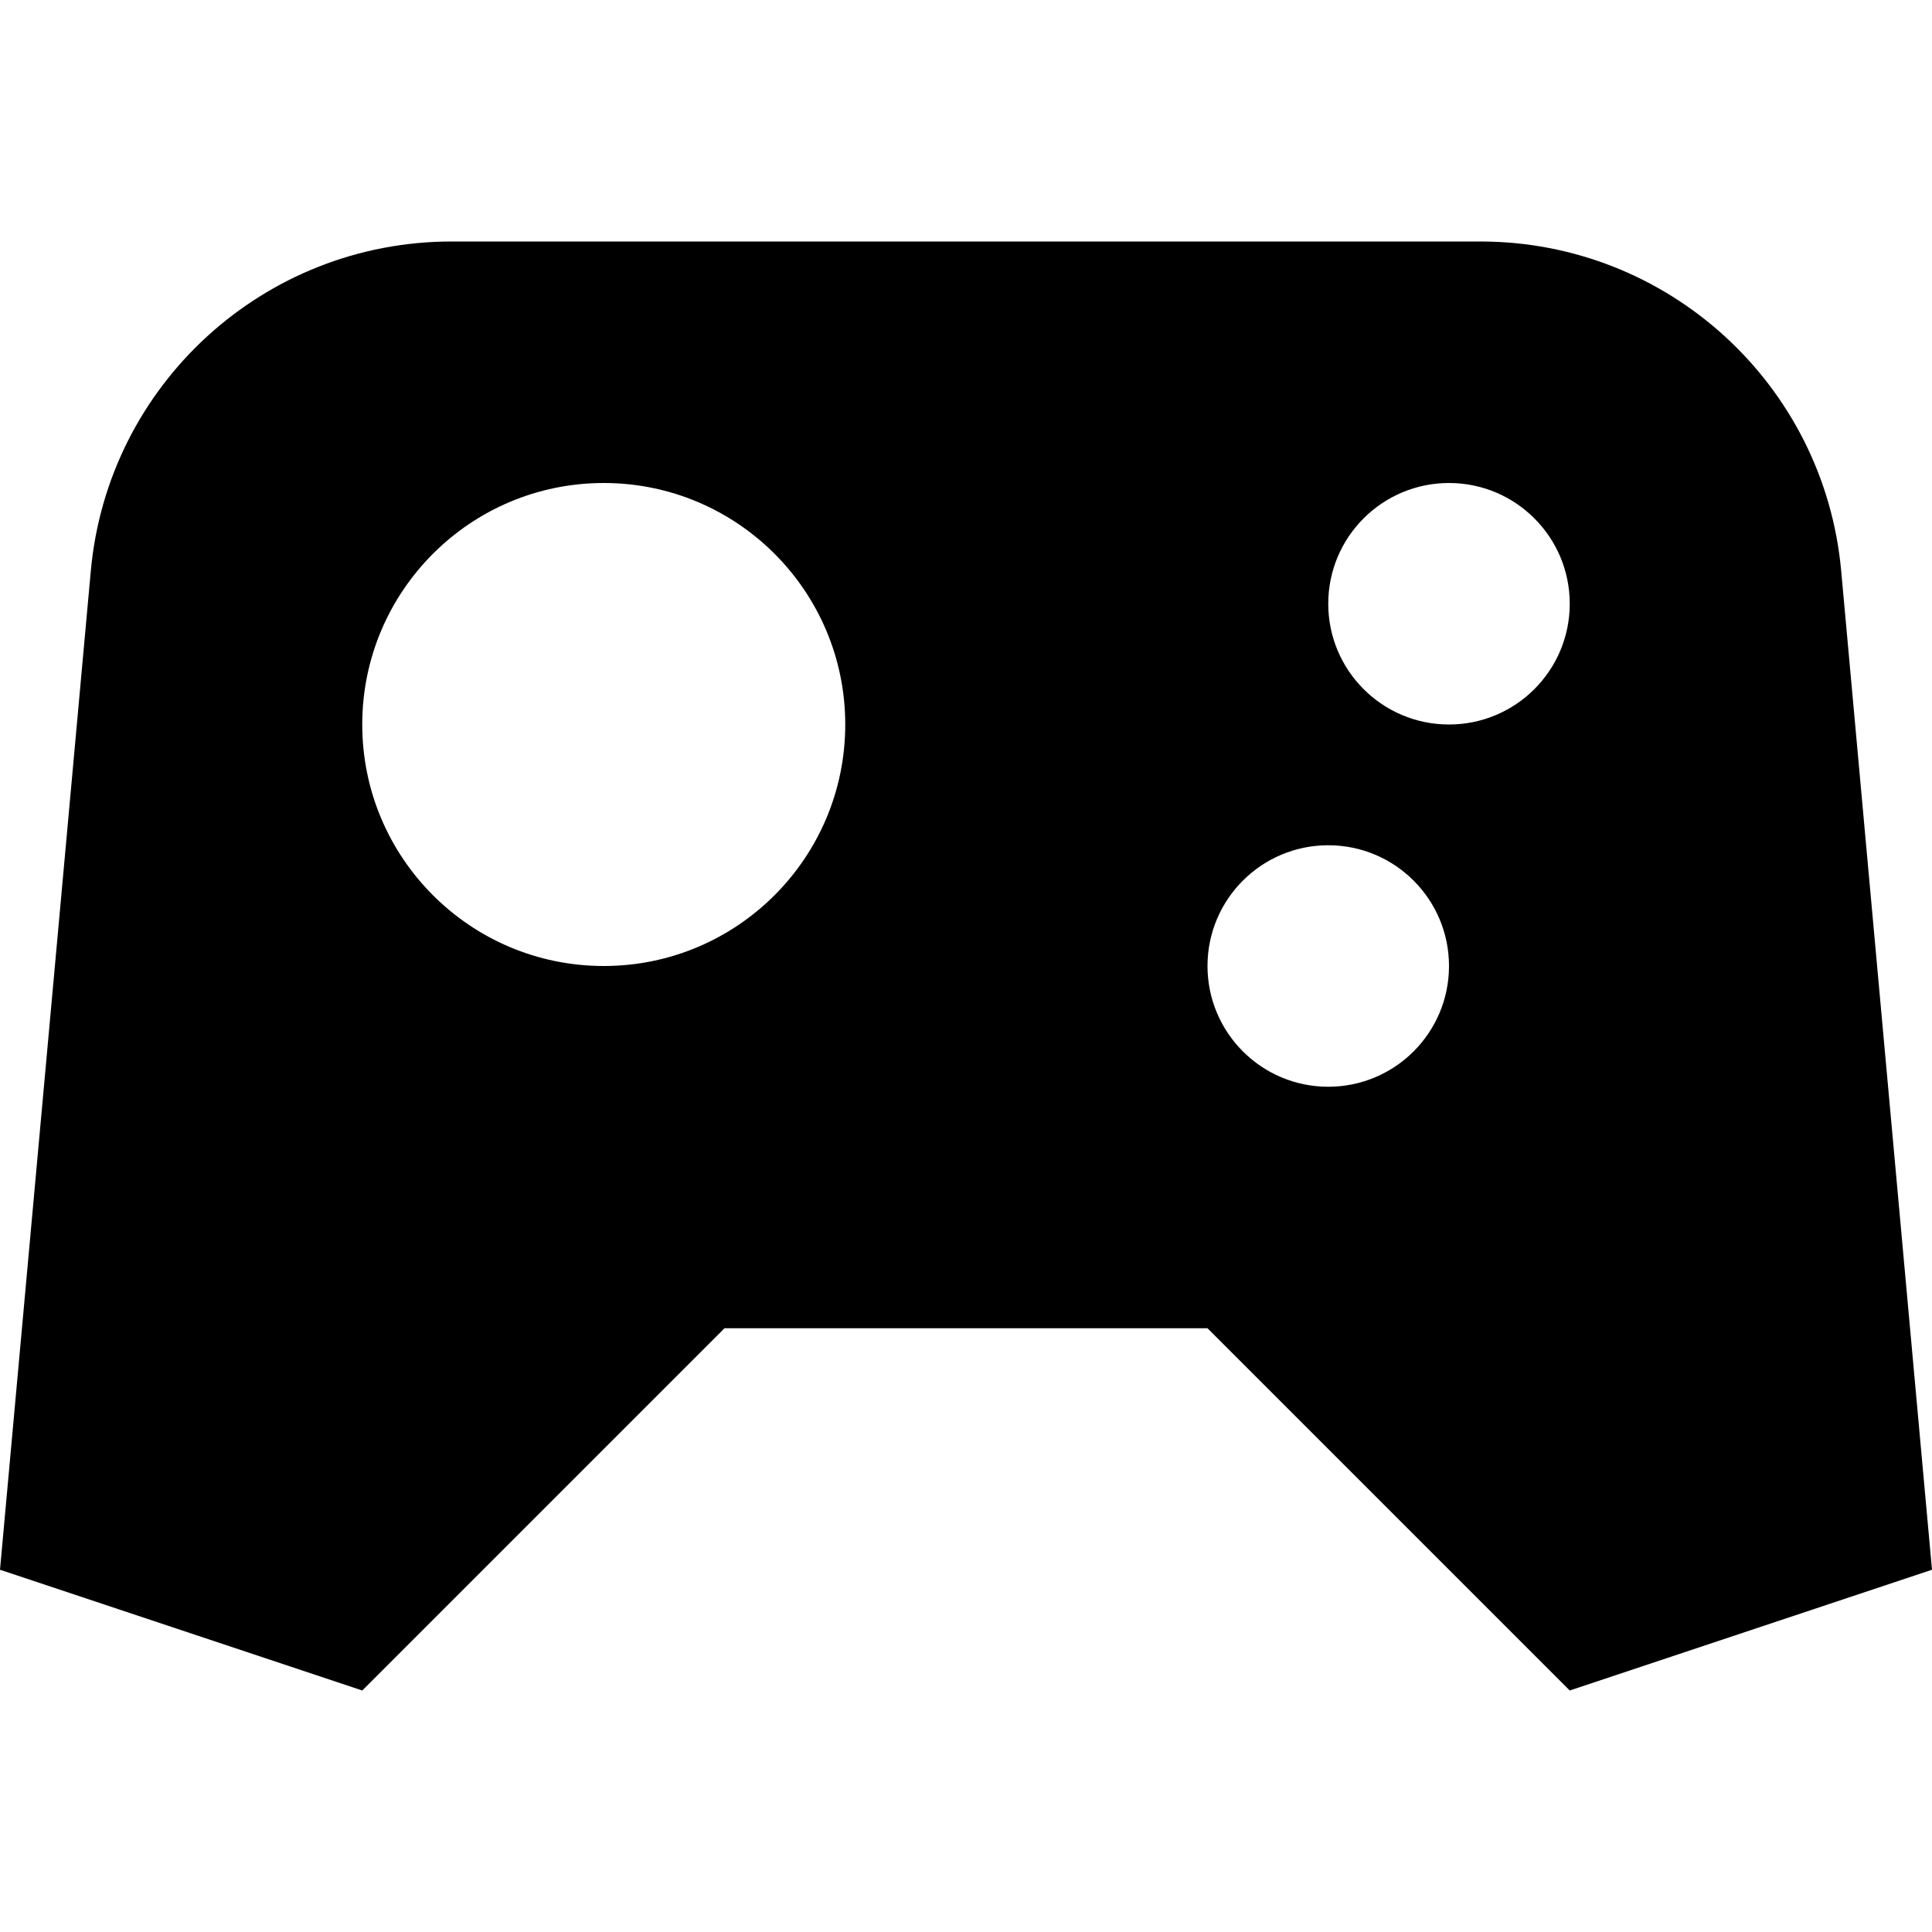 <svg width="64" height="64" viewBox="0 0 64 64" fill="none" xmlns="http://www.w3.org/2000/svg">
<path fill-rule="evenodd" clip-rule="evenodd" d="M0 52L12 56L24 44H40L52 56L64 52L60.992 18.914C60.43 12.733 55.248 8 49.042 8H14.959C8.752 8 3.57 12.733 3.008 18.914L0 52ZM48 24C50.209 24 52 22.209 52 20C52 17.791 50.209 16 48 16C45.791 16 44 17.791 44 20C44 22.209 45.791 24 48 24ZM48 32C48 34.209 46.209 36 44 36C41.791 36 40 34.209 40 32C40 29.791 41.791 28 44 28C46.209 28 48 29.791 48 32ZM20 32C24.418 32 28 28.418 28 24C28 19.582 24.418 16 20 16C15.582 16 12 19.582 12 24C12 28.418 15.582 32 20 32Z" fill="black"/>
</svg>
